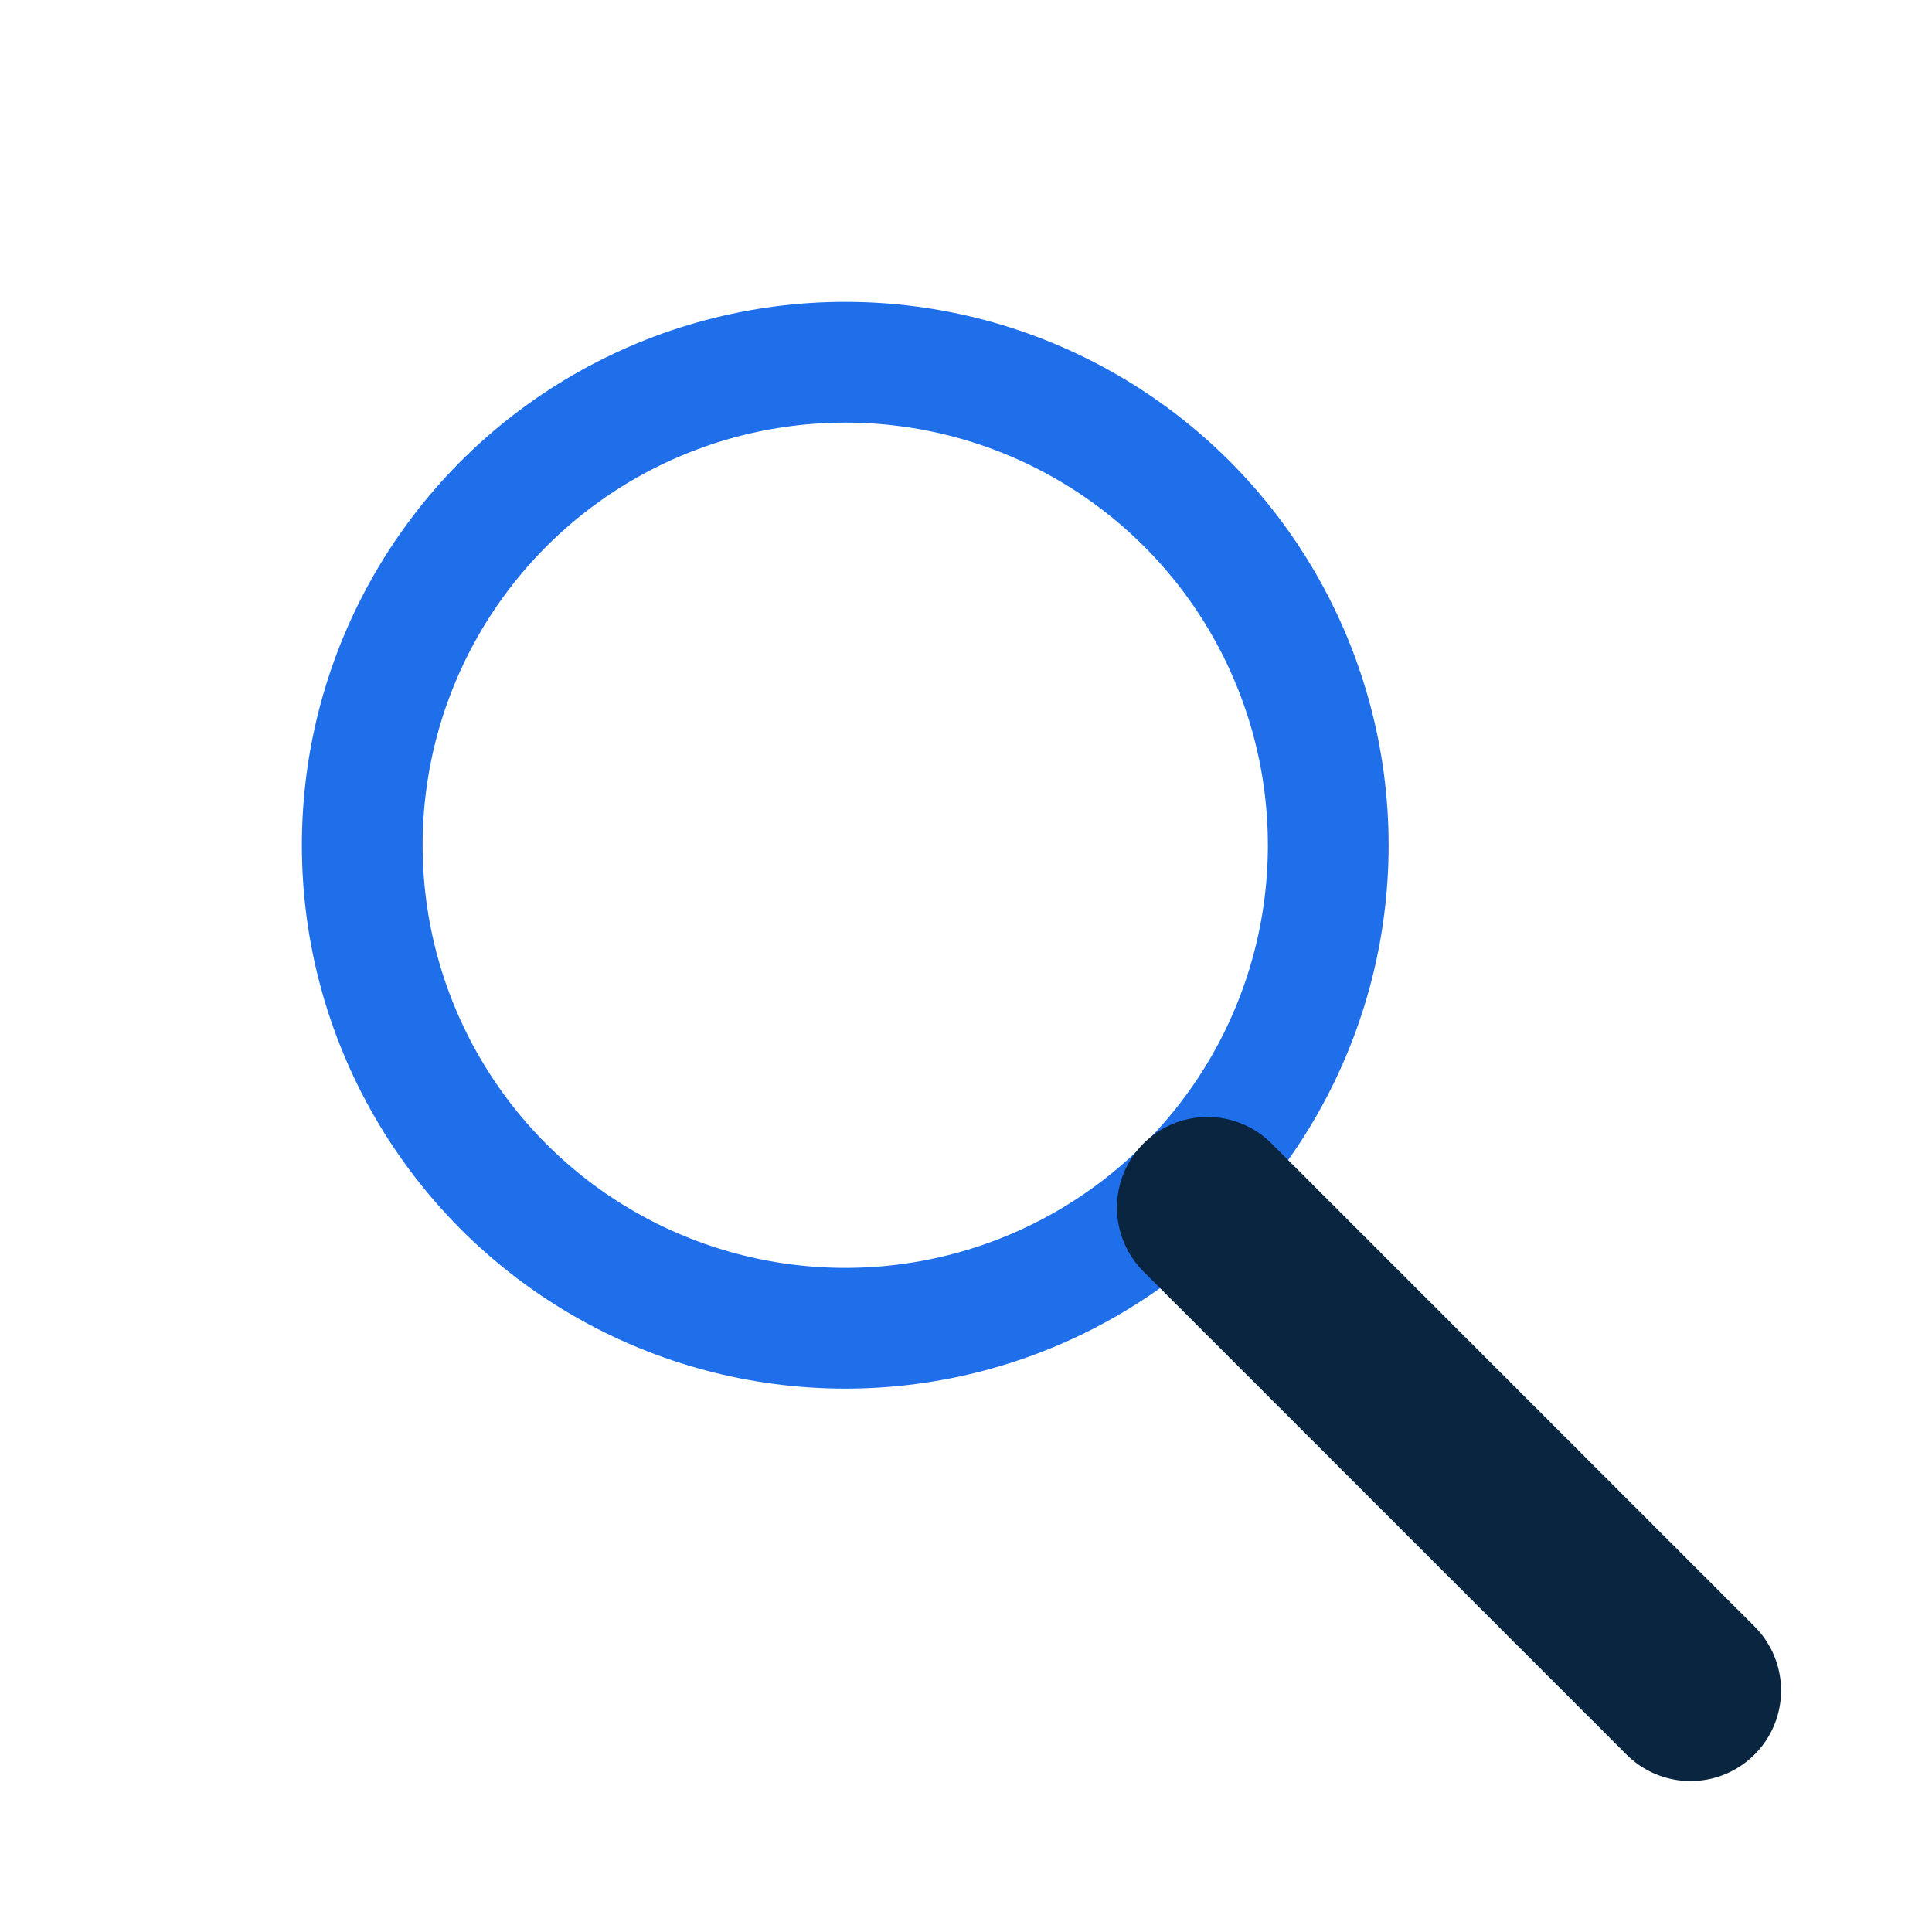 <svg xmlns='http://www.w3.org/2000/svg' viewBox='0 0 64 64'><circle cx='28' cy='28' r='16' fill='none' stroke='#1f6feb' stroke-width='4'/><path d='M40 40l16 16' stroke='#0A2540' stroke-width='6' stroke-linecap='round'/></svg>